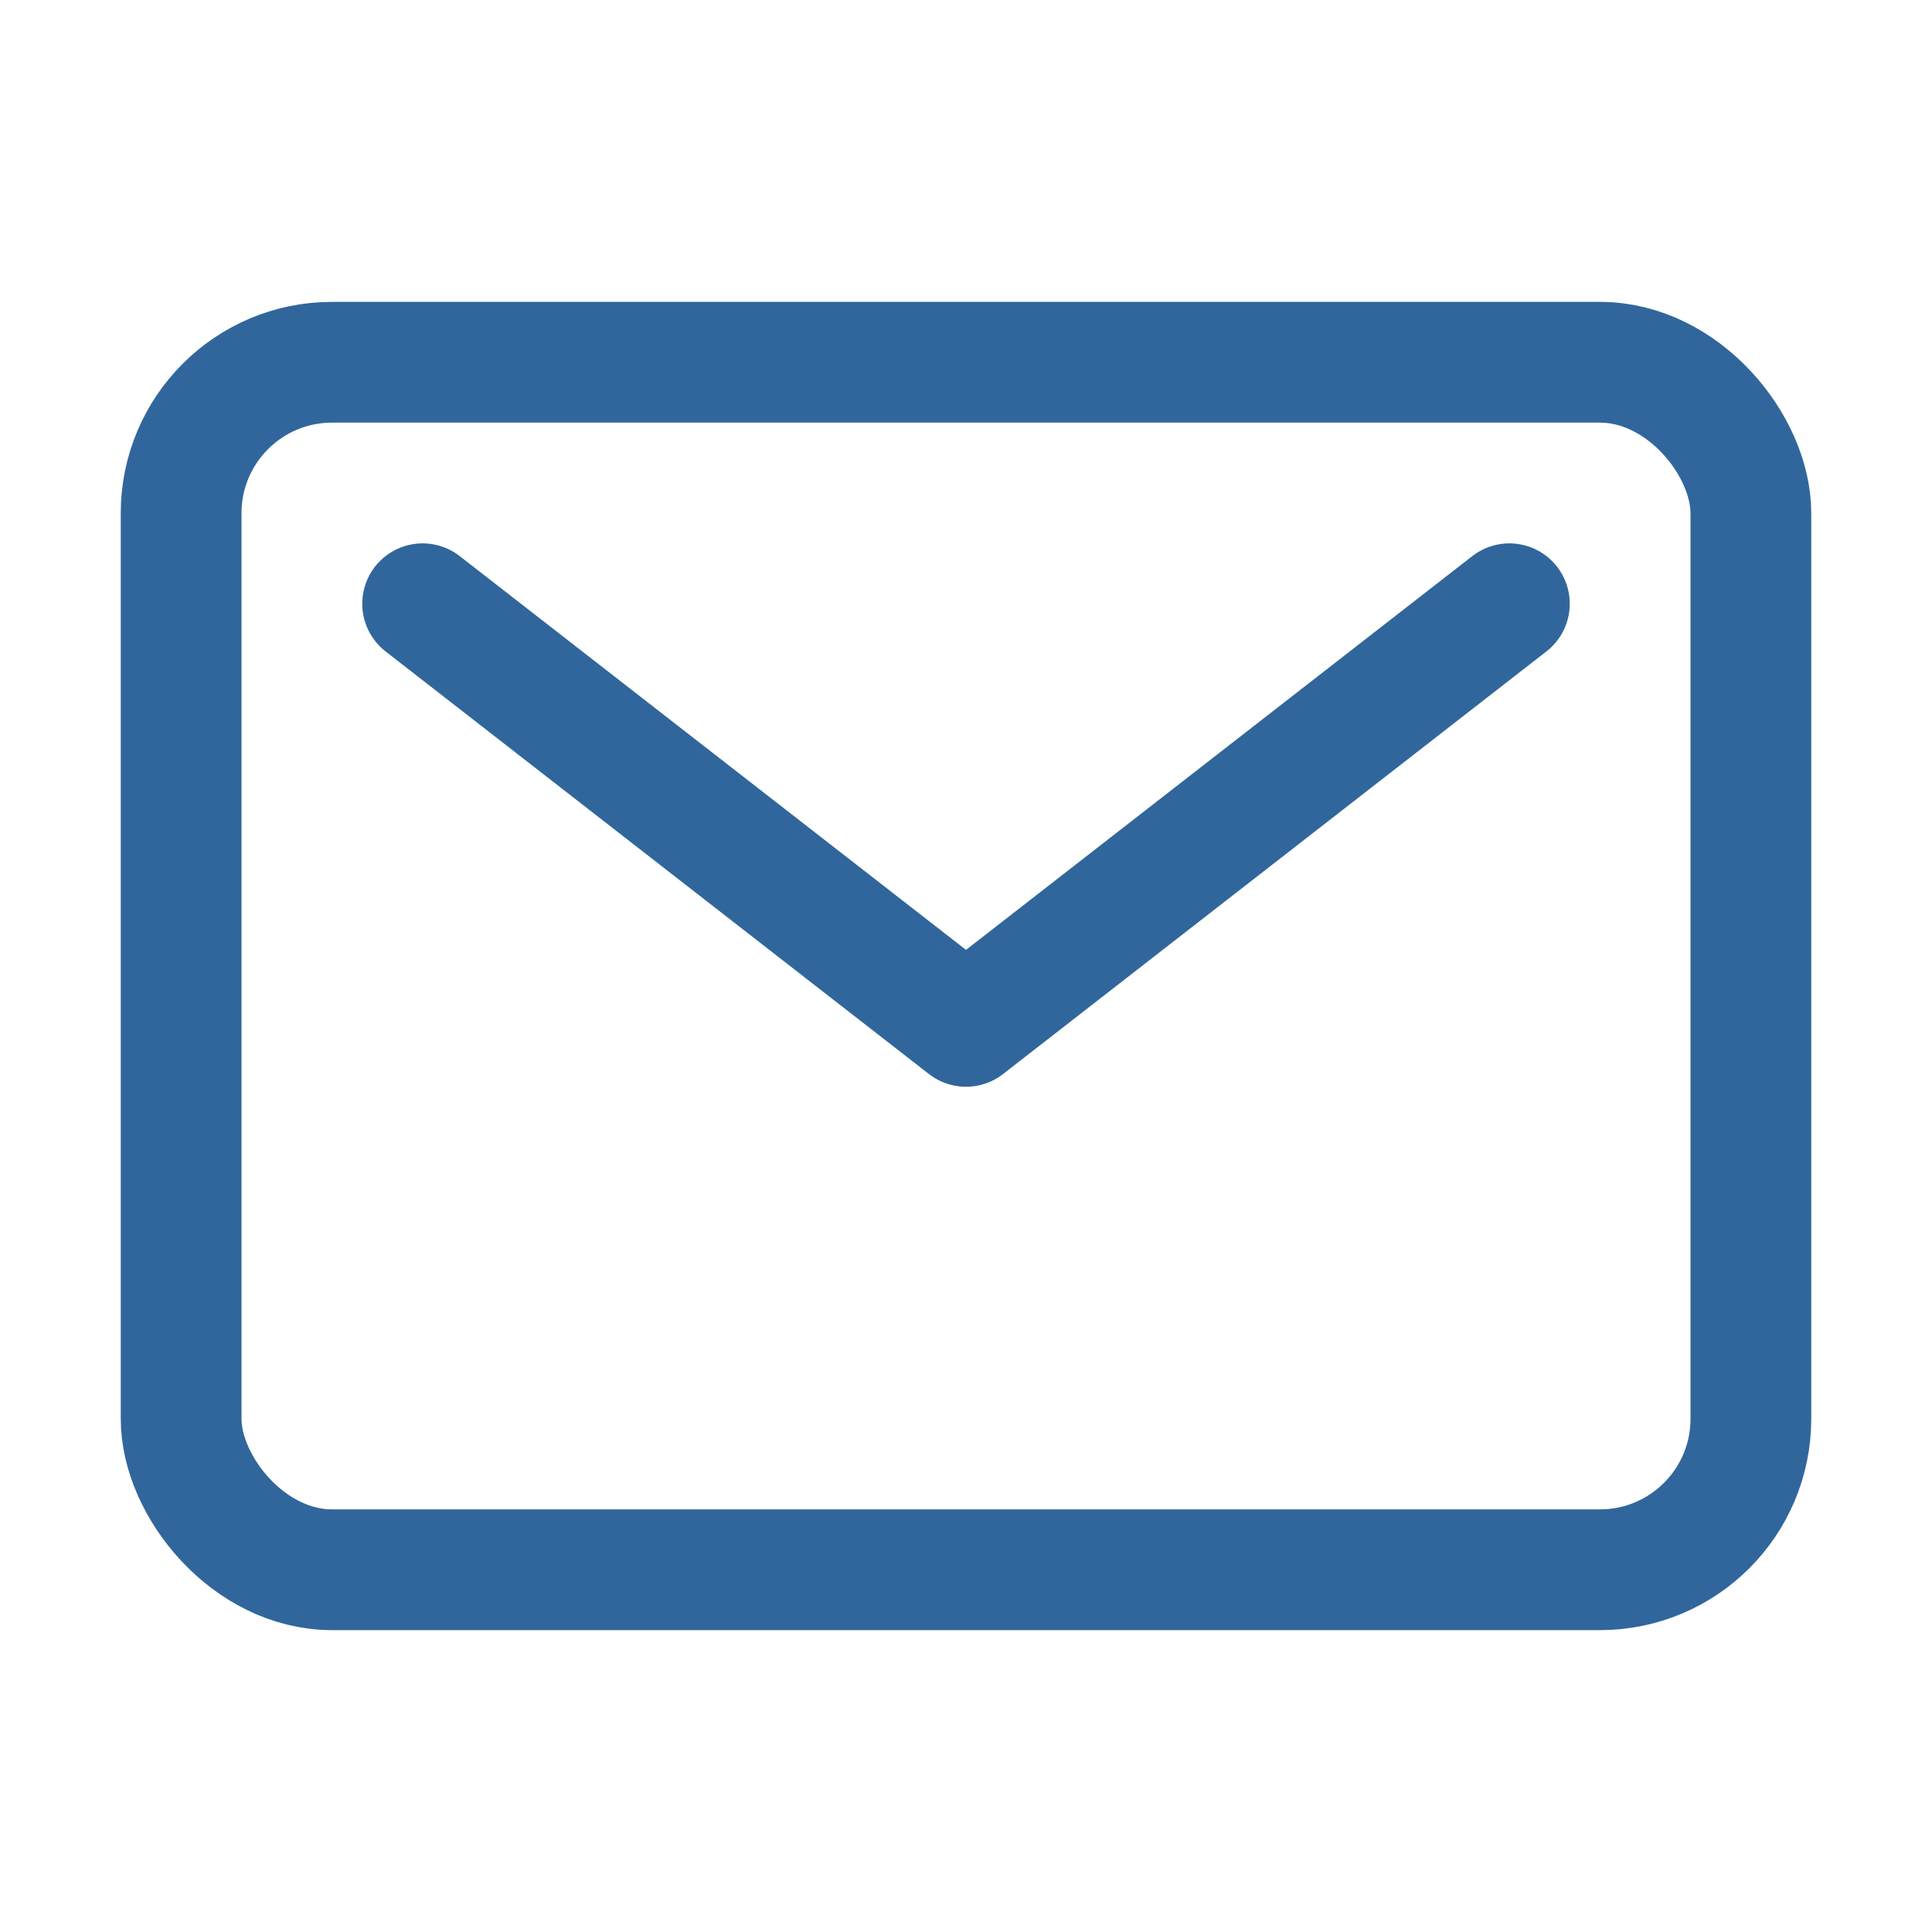 <svg xmlns="http://www.w3.org/2000/svg" class="ionicon" viewBox="0 0 512 512"><rect x="48" y="96" width="416" height="320" rx="40" ry="40" fill="none" stroke="#31669c" stroke-linecap="round" stroke-linejoin="round" stroke-width="32"/><path fill="none" stroke="#31669c" stroke-linecap="round" stroke-linejoin="round" stroke-width="32" d="M112 160l144 112 144-112"/></svg>